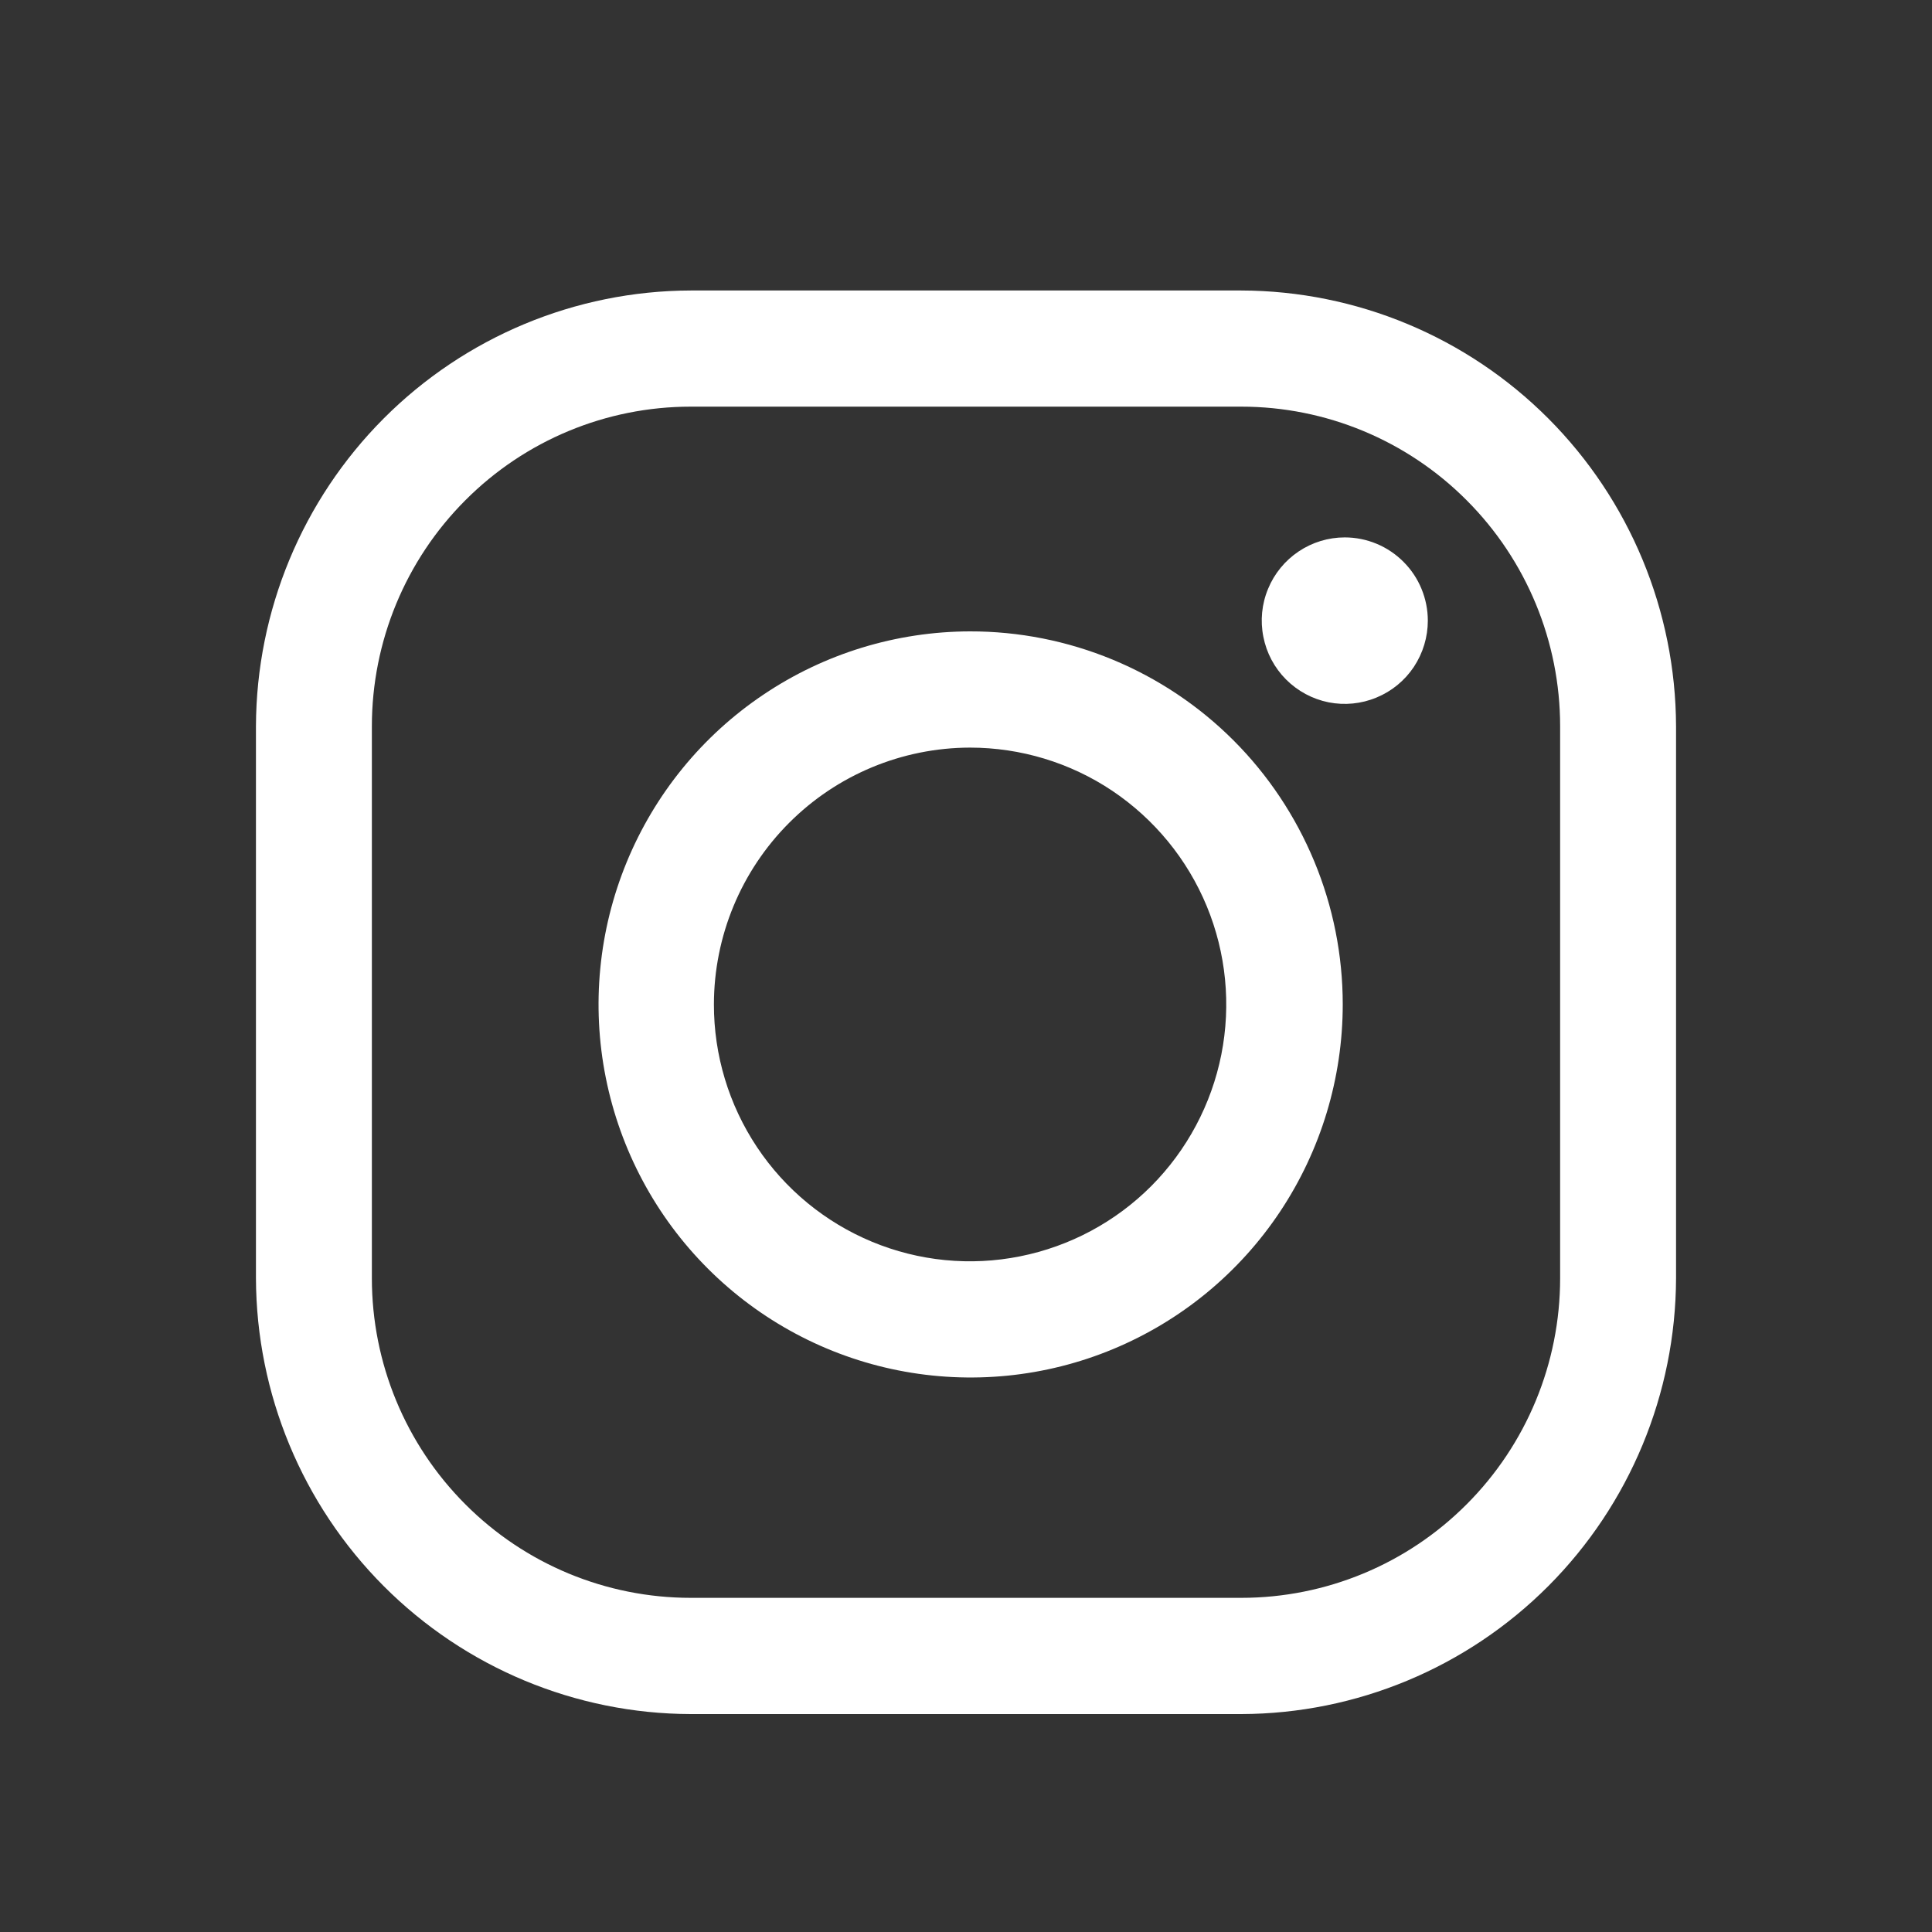 <svg width="25" height="25" viewBox="0 0 25 25" fill="none" xmlns="http://www.w3.org/2000/svg">
<rect x="0" y="0" width="25" height="25" fill="#333333" stroke="none"/>
<path d="M16.062 5.262C17.157 5.262 18.206 5.698 18.979 6.474C19.753 7.249 20.188 8.301 20.188 9.398V16.541C20.188 17.638 19.753 18.69 18.979 19.465C18.206 20.241 17.157 20.676 16.062 20.676H8.938C7.843 20.676 6.794 20.241 6.021 19.465C5.247 18.69 4.812 17.638 4.812 16.541V9.398C4.812 8.301 5.247 7.249 6.021 6.474C6.794 5.698 7.843 5.262 8.938 5.262H16.062ZM16.062 3.759H8.938C7.447 3.763 6.019 4.359 4.965 5.415C3.911 6.472 3.317 7.904 3.312 9.398V16.541C3.317 18.035 3.911 19.467 4.965 20.524C6.019 21.58 7.447 22.176 8.938 22.18H16.062C17.553 22.176 18.981 21.58 20.035 20.524C21.089 19.467 21.683 18.035 21.688 16.541V9.398C21.683 7.904 21.089 6.472 20.035 5.415C18.981 4.359 17.553 3.763 16.062 3.759Z" fill="white"/>
<path d="M17.401 6.954C17.189 6.954 16.981 7.017 16.804 7.136C16.628 7.254 16.49 7.422 16.409 7.619C16.327 7.816 16.306 8.032 16.348 8.241C16.389 8.45 16.491 8.642 16.642 8.793C16.792 8.943 16.983 9.046 17.192 9.088C17.4 9.129 17.616 9.108 17.812 9.026C18.009 8.945 18.177 8.807 18.295 8.63C18.413 8.452 18.476 8.244 18.476 8.031C18.476 7.89 18.448 7.75 18.394 7.619C18.34 7.488 18.261 7.37 18.161 7.27C18.061 7.17 17.943 7.09 17.812 7.036C17.682 6.982 17.542 6.954 17.401 6.954Z" fill="white"/>
<path d="M12.551 9.674C13.206 9.674 13.848 9.868 14.393 10.233C14.938 10.599 15.364 11.118 15.615 11.725C15.866 12.332 15.932 13.001 15.804 13.646C15.676 14.29 15.36 14.883 14.897 15.348C14.433 15.813 13.842 16.129 13.199 16.257C12.556 16.386 11.889 16.32 11.283 16.068C10.677 15.816 10.159 15.39 9.795 14.843C9.431 14.296 9.237 13.653 9.238 12.996C9.239 12.115 9.589 11.271 10.21 10.649C10.831 10.026 11.672 9.676 12.551 9.674ZM12.551 8.17C11.599 8.172 10.668 8.457 9.878 8.989C9.087 9.52 8.472 10.275 8.109 11.157C7.746 12.04 7.652 13.01 7.839 13.946C8.026 14.882 8.485 15.741 9.159 16.415C9.833 17.089 10.691 17.548 11.625 17.733C12.559 17.918 13.527 17.822 14.406 17.456C15.285 17.09 16.037 16.471 16.565 15.677C17.093 14.883 17.375 13.95 17.375 12.996C17.375 12.361 17.25 11.733 17.007 11.147C16.764 10.561 16.409 10.028 15.961 9.58C15.513 9.132 14.981 8.777 14.396 8.535C13.81 8.293 13.184 8.169 12.551 8.17Z" fill="white"/>
</svg>
